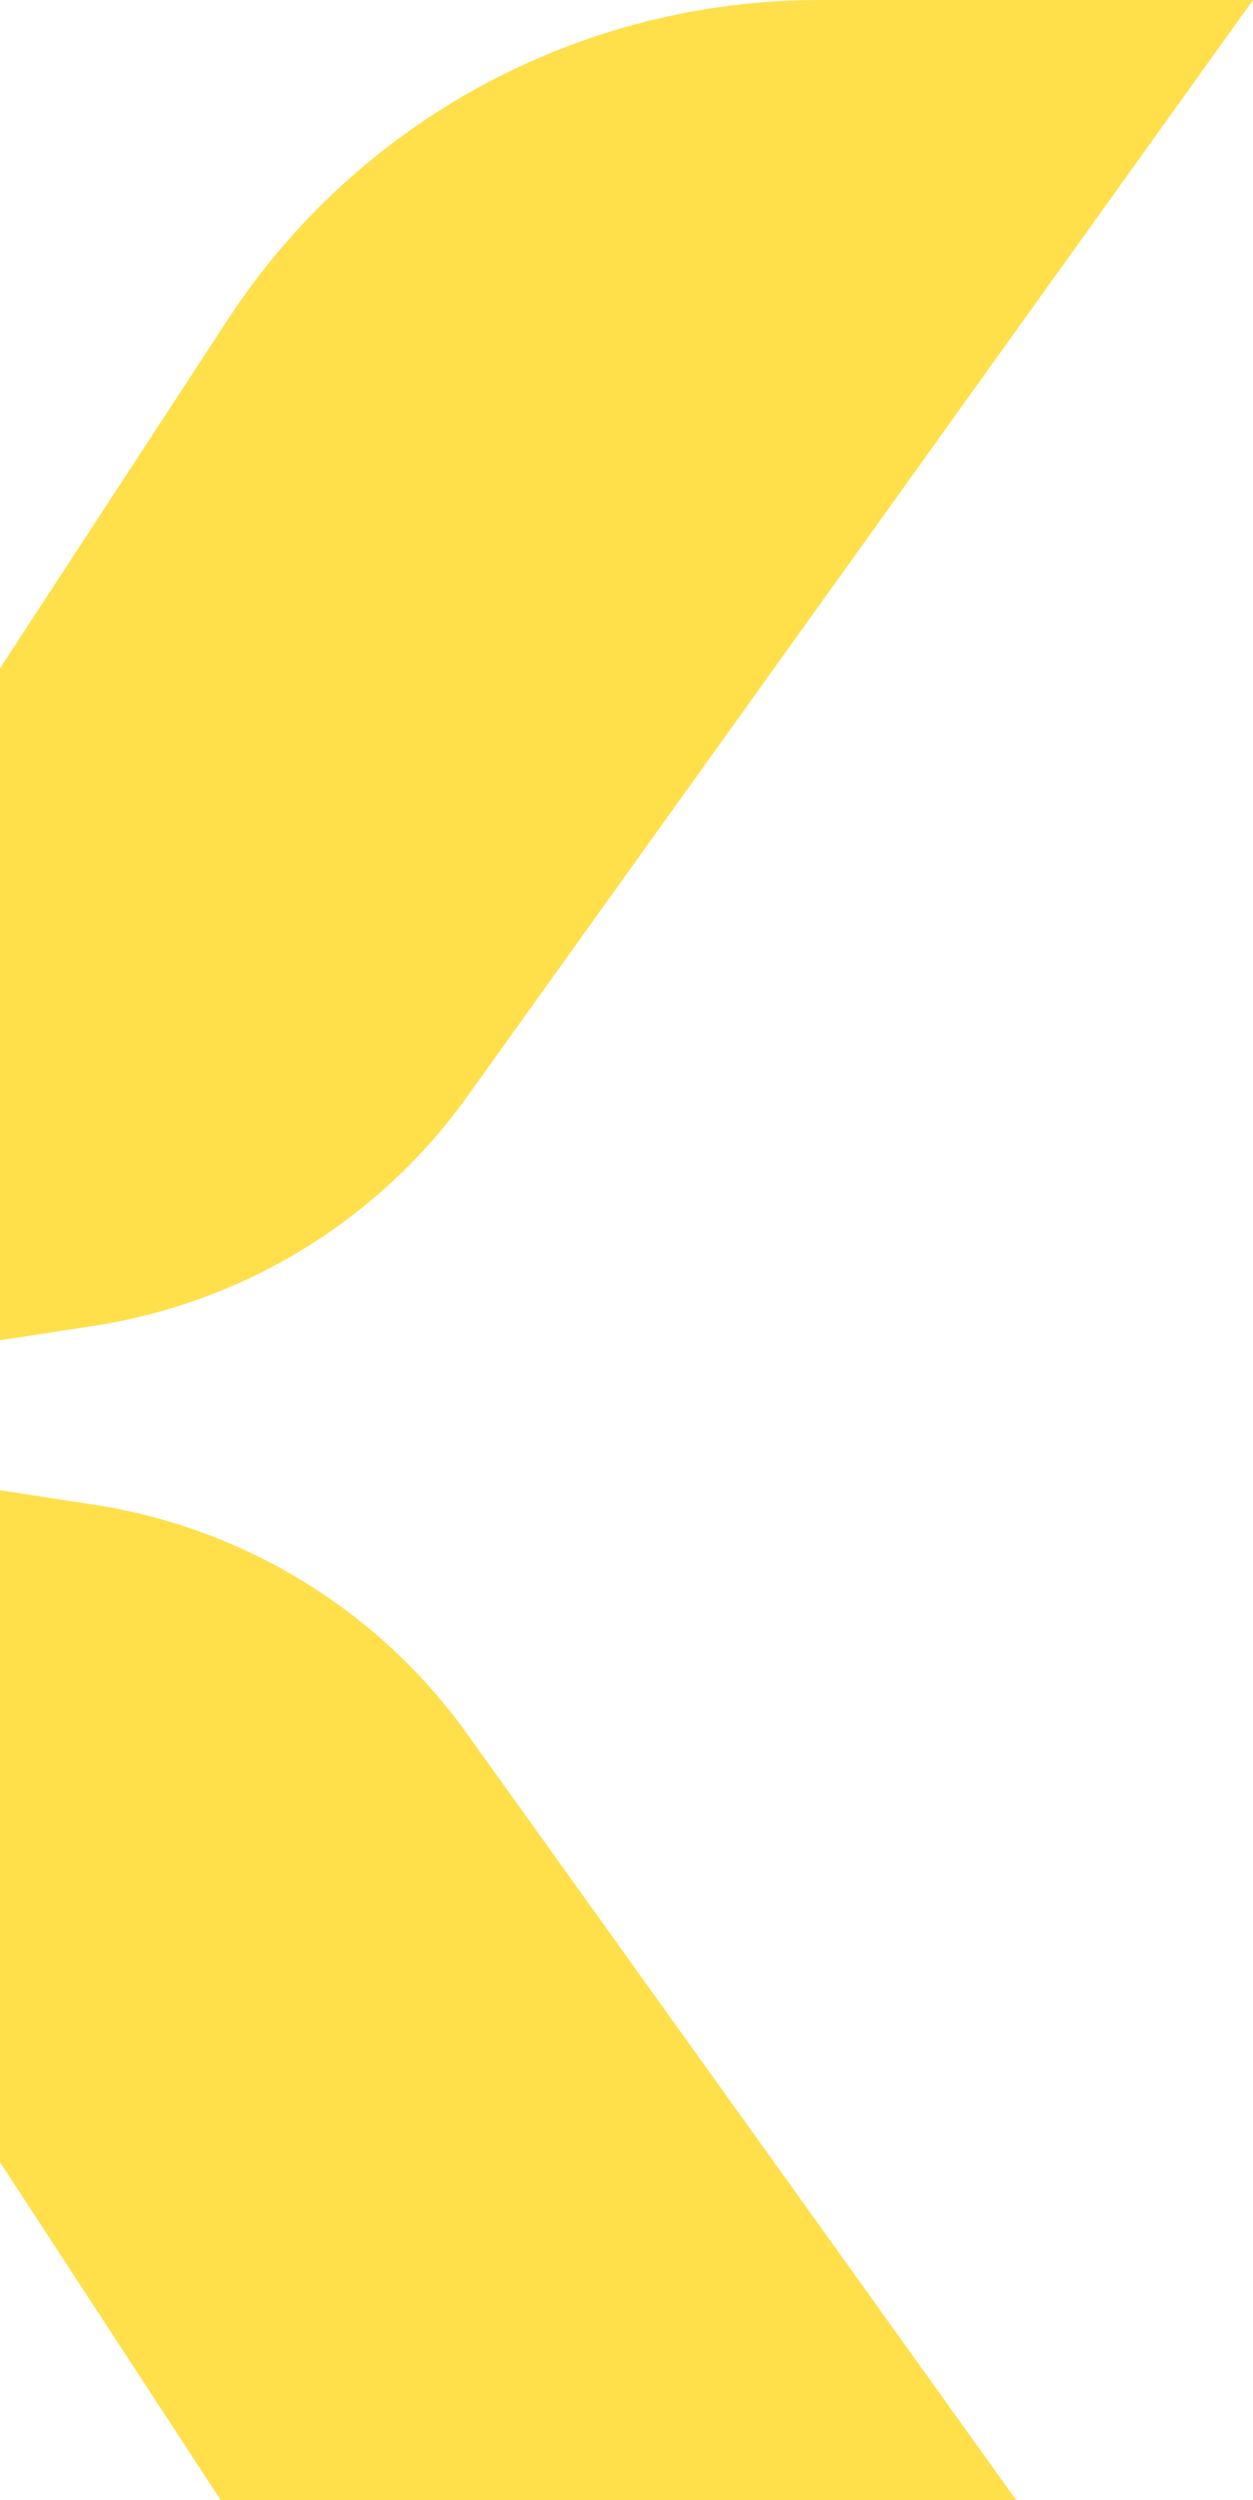 <svg xmlns="http://www.w3.org/2000/svg" xmlns:xlink="http://www.w3.org/1999/xlink" width="284.314px" height="567.064px" viewBox="0 0 284.314 567.064"><title>Fill 1</title><g id="Page-1" stroke="none" stroke-width="1" fill="none" fill-rule="evenodd"><g id="Website-Landing-2025" transform="translate(0, -856.936)" fill="#FFE04B"><g id="Rectangle-6" transform="translate(-7, 519)"><path d="M-5.329,979.936 L-103.686,979.936 L74.674,731.141 C94.732,703.165 125.298,684.438 159.424,679.204 L291.314,658.936 L128.935,907.465 C99.402,952.664 48.874,979.936 -5.329,979.936 L-5.329,979.936 Z M291.314,658.936 L159.43,638.668 C125.287,633.434 94.723,614.707 74.685,586.732 L-103.686,337.936 L-5.333,337.936 C48.886,337.936 99.412,365.208 128.942,410.407 L291.314,658.936 Z" id="Fill-1" transform="translate(93.814, 658.936) rotate(-180) translate(-93.814, -658.936) "></path></g></g></g></svg>